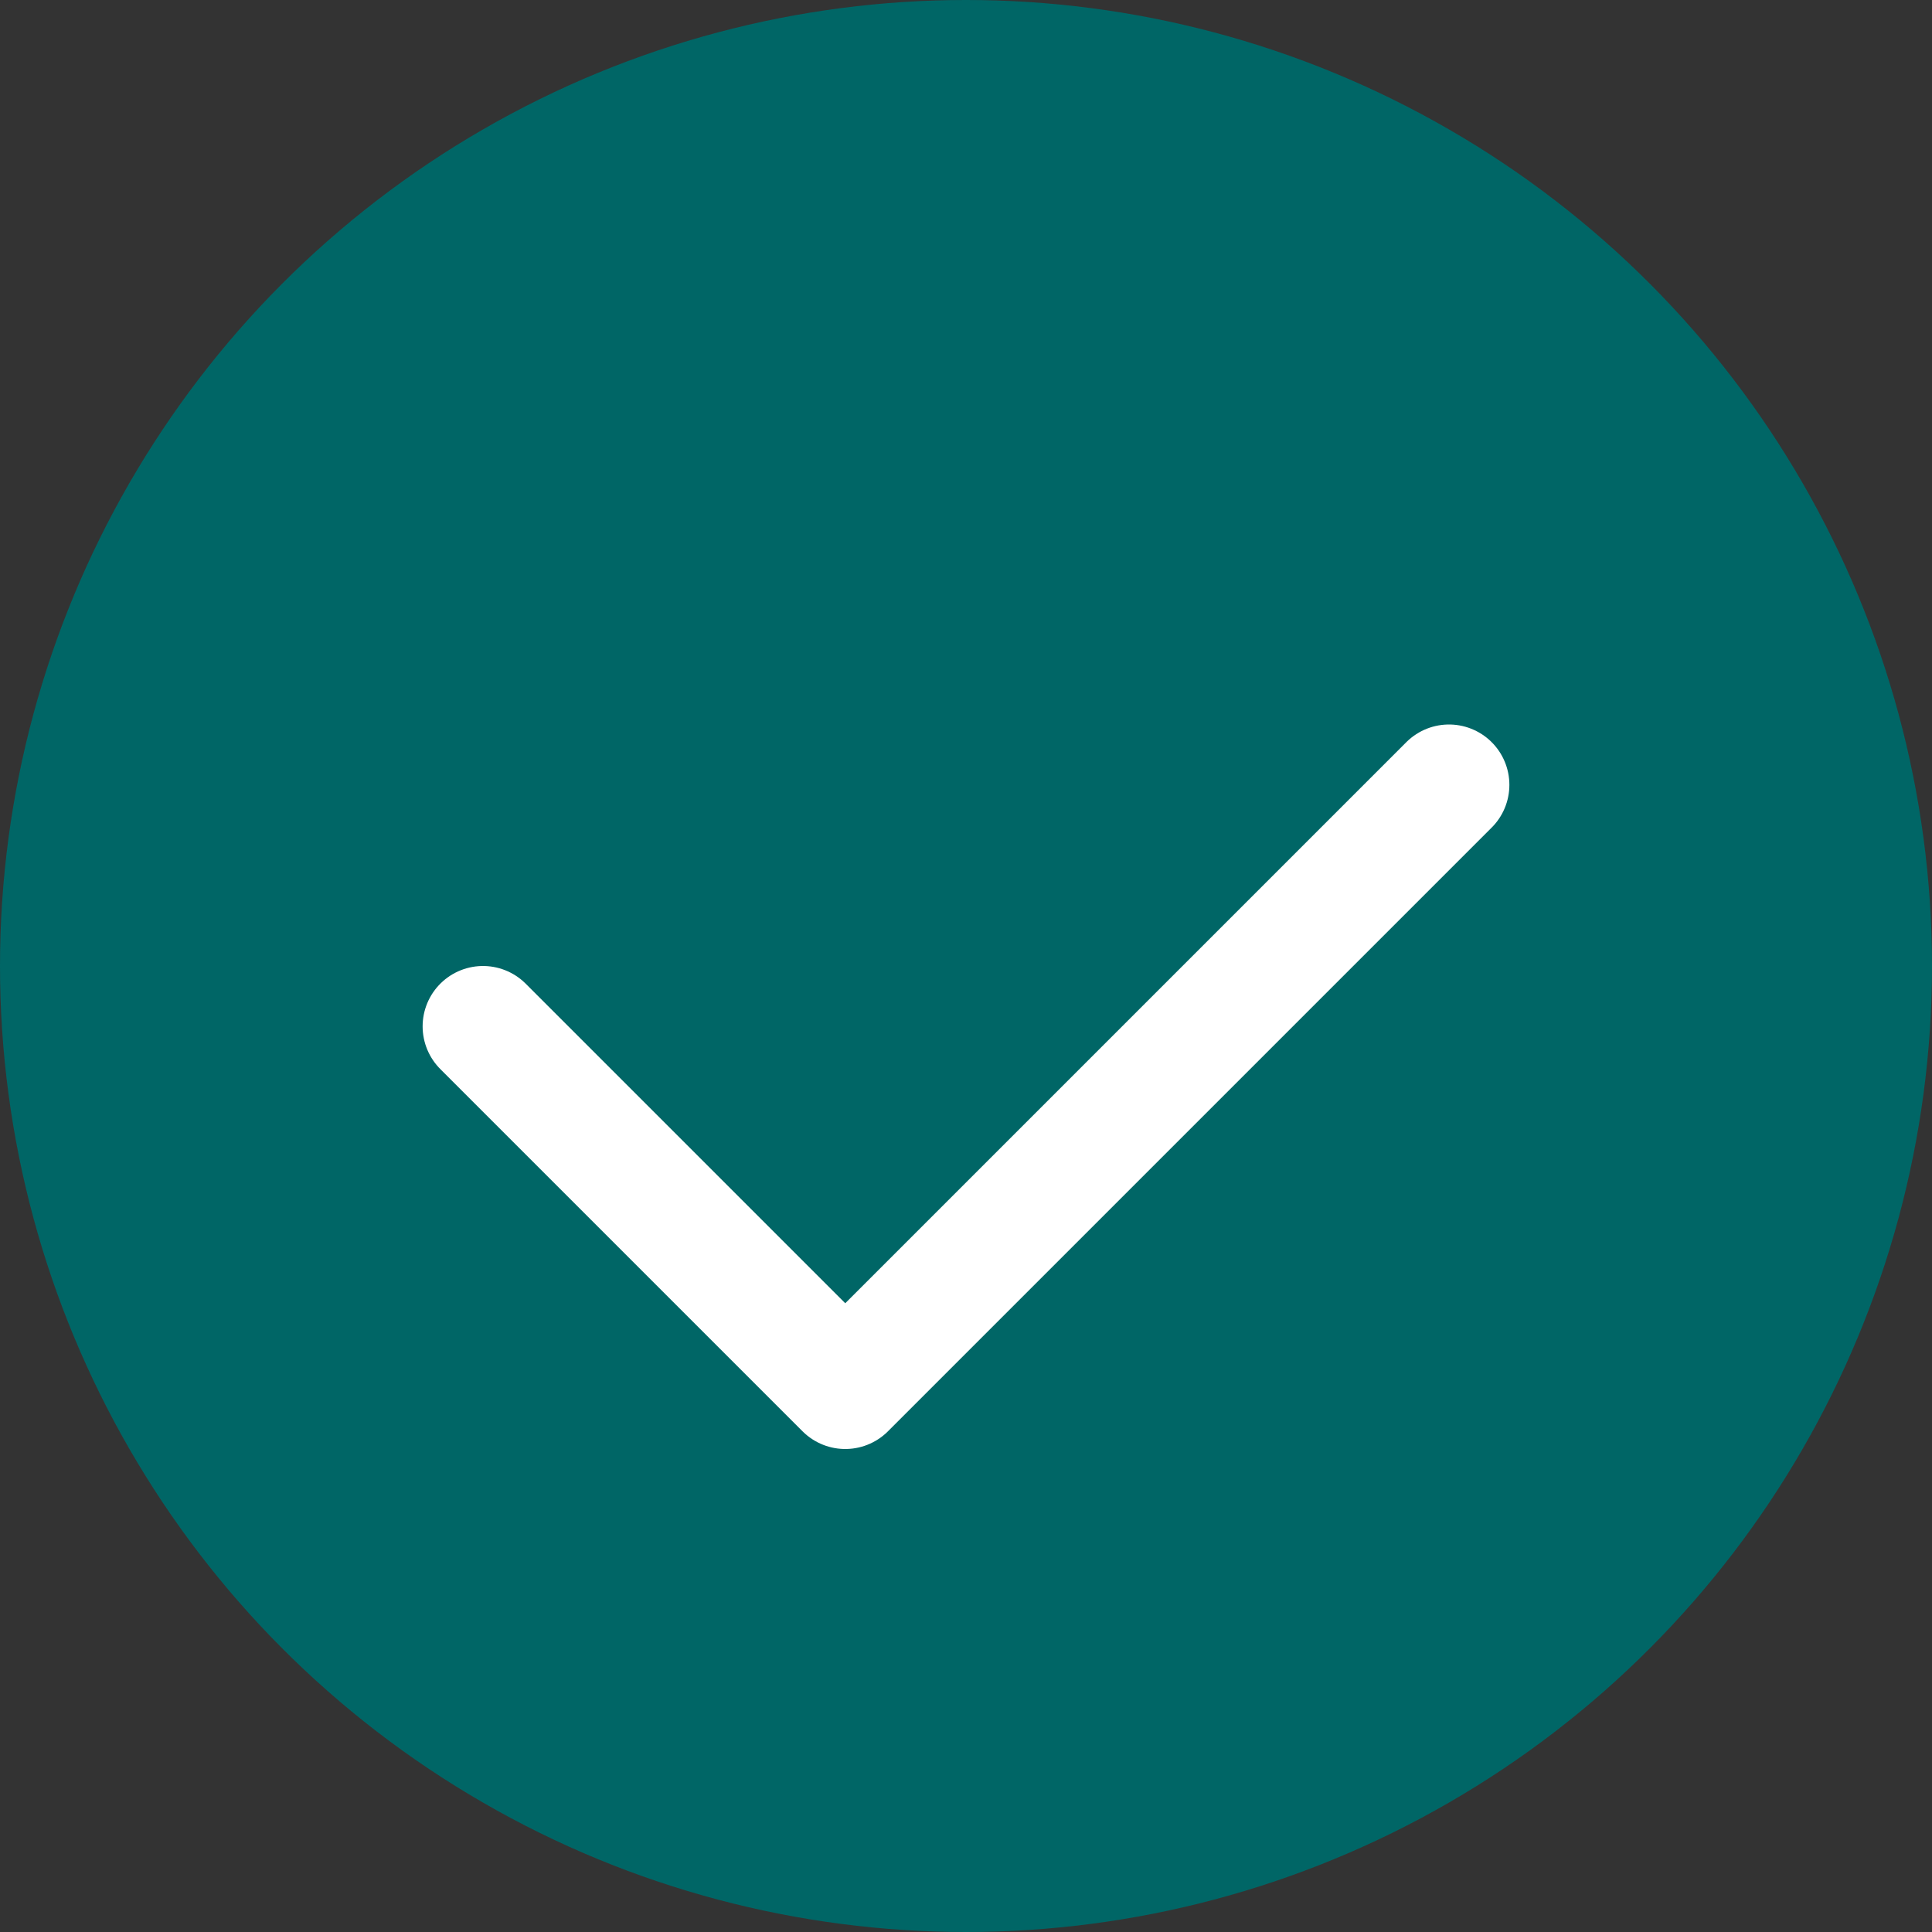 <svg xmlns="http://www.w3.org/2000/svg" width="64" height="64" viewBox="0 0 64 64">
  <rect x="0" y="0" width="64" height="64" fill="#333333" stroke="none"/>
  <circle cx="32" cy="32" r="32" fill="#006666"/>
  <path d="M16 34l12 12 20-20" stroke="#ffffff" stroke-width="4" fill="none" stroke-linecap="round" stroke-linejoin="round"/>
</svg>
